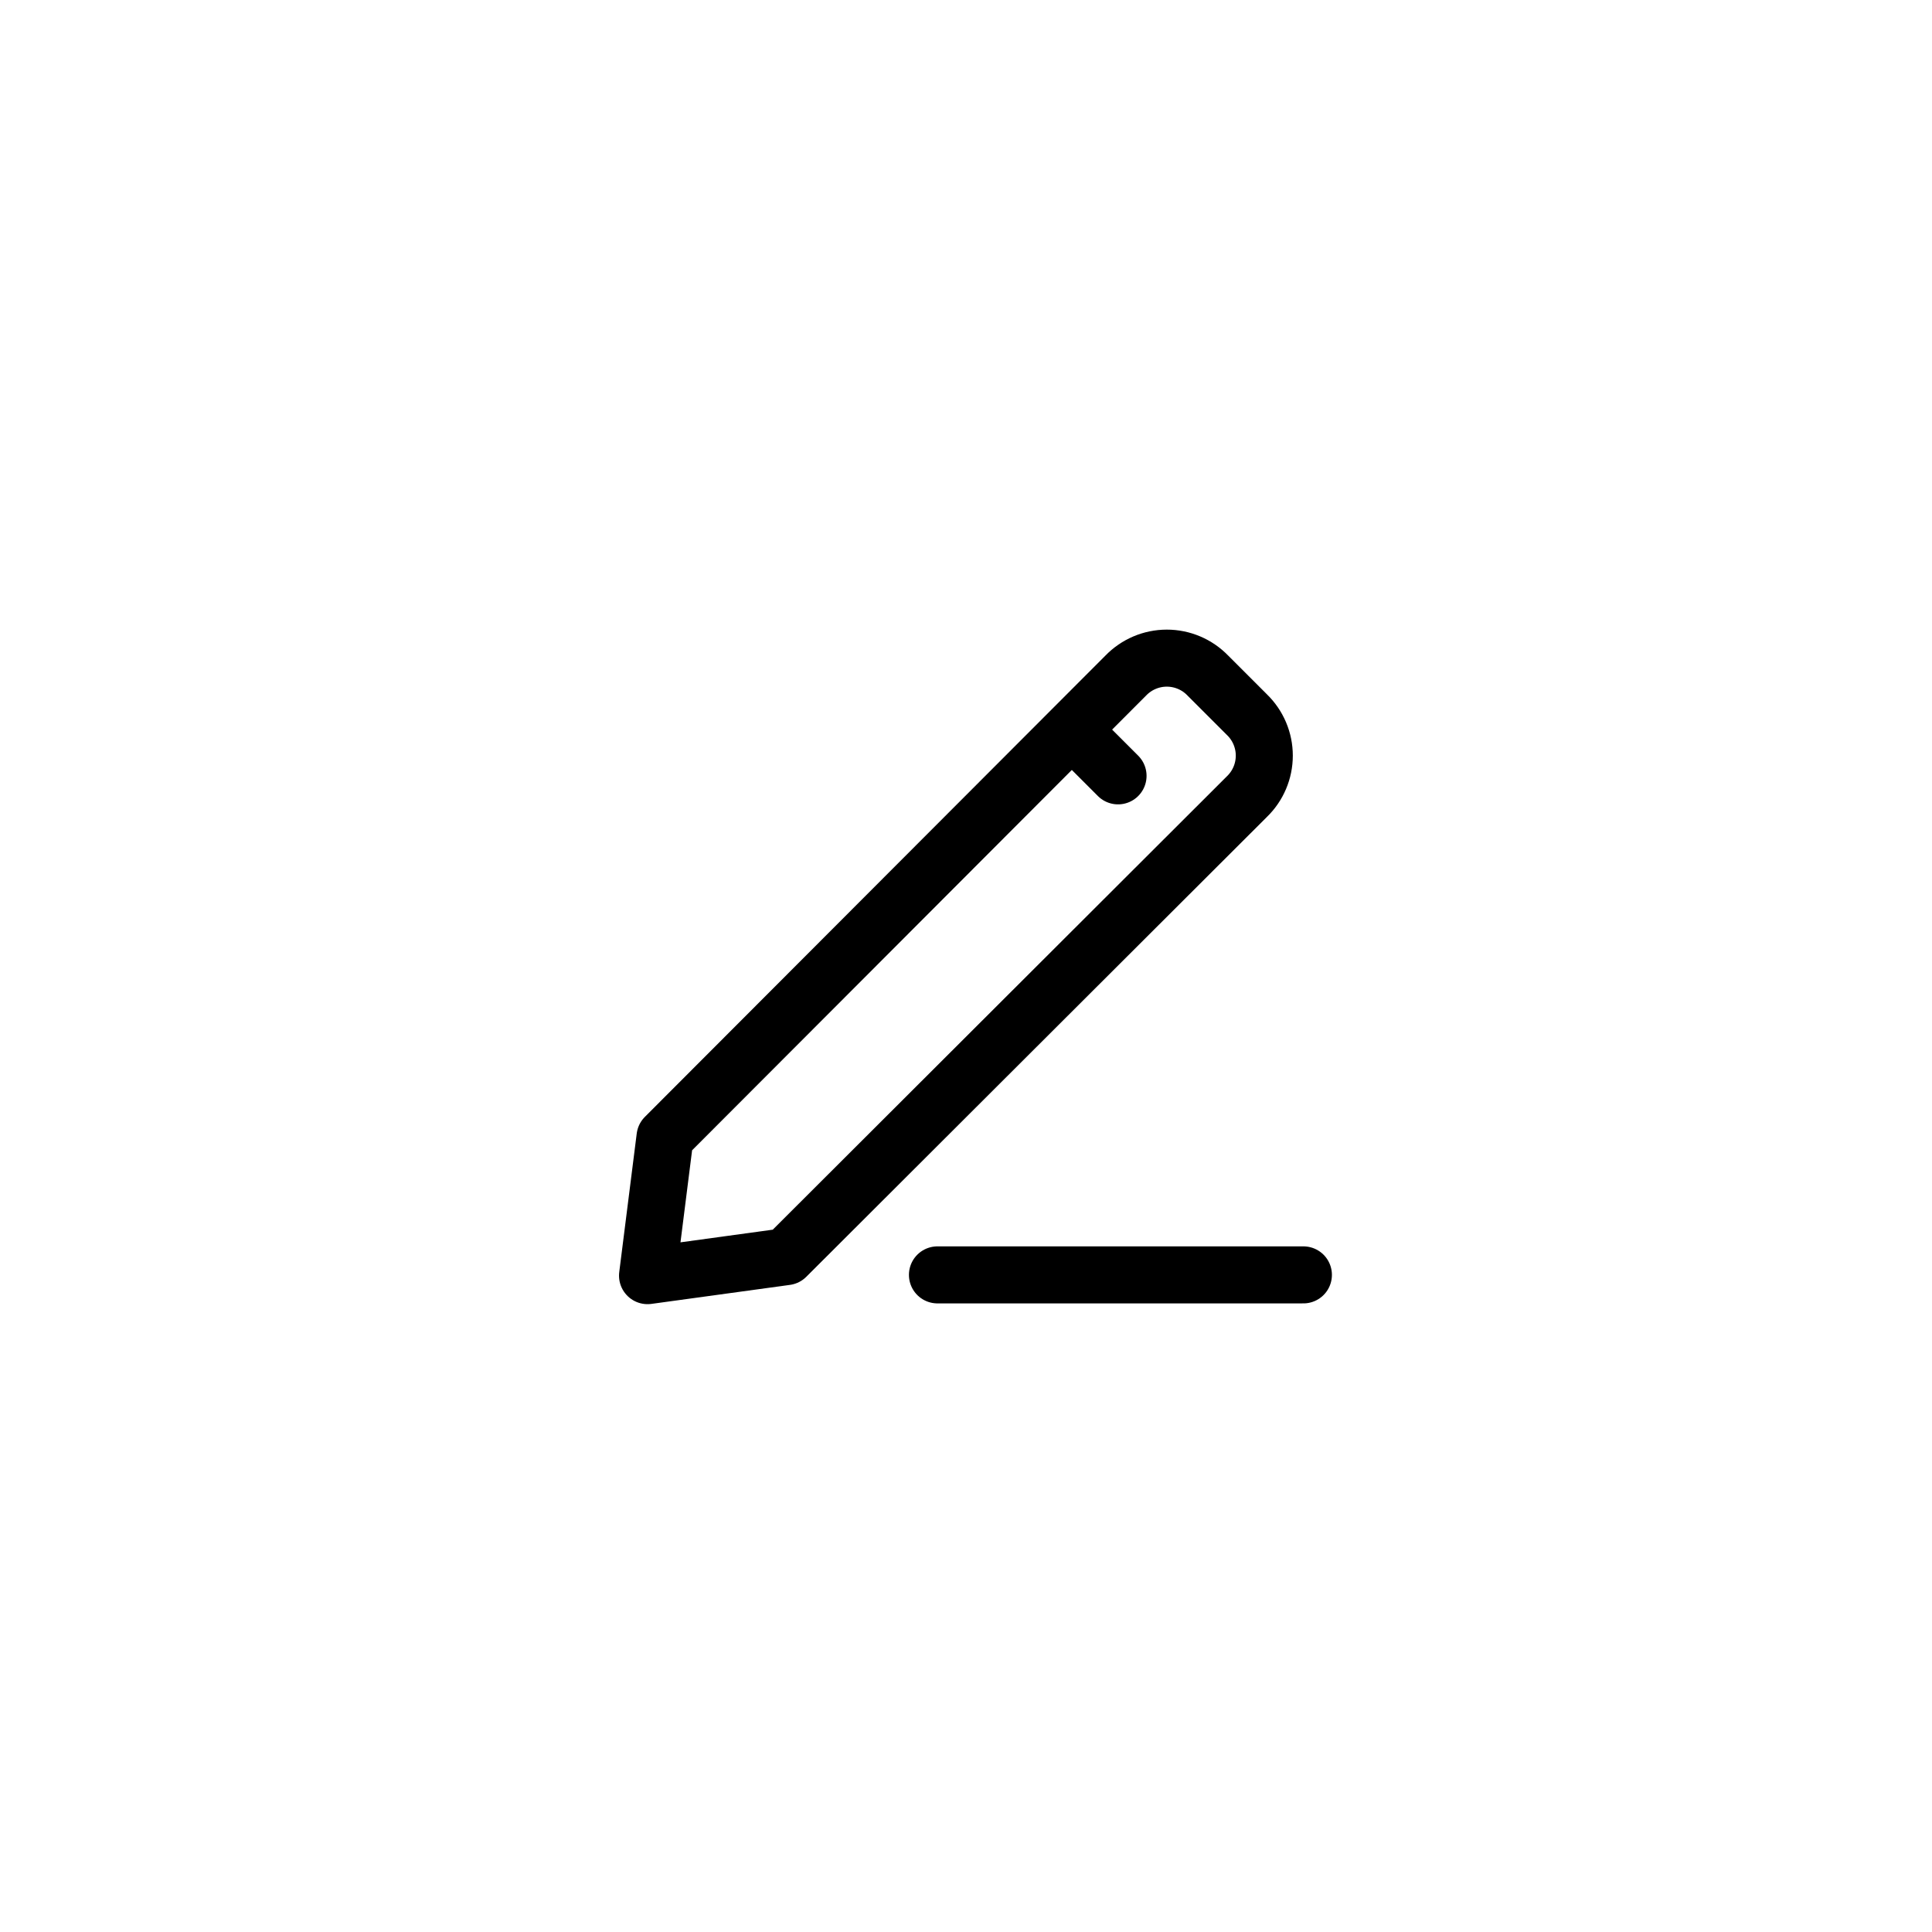 <?xml version="1.0" encoding="UTF-8"?>
<!-- Uploaded to: SVG Repo, www.svgrepo.com, Generator: SVG Repo Mixer Tools -->
<svg width="800px" height="800px" version="1.1" viewBox="144 144 512 512" xmlns="http://www.w3.org/2000/svg">
 <g fill="none" stroke="#000000" stroke-linecap="round" stroke-linejoin="round" stroke-width="3">
  <path transform="matrix(5.038 0 0 5.038 148.09 148.09)" d="m48.5 66.25h19.25"/>
  <path transform="matrix(5.038 0 0 5.038 148.09 148.09)" d="m34.17 59-0.92 7.29 7.29-1 24.24-24.199c0.584-0.565 0.913-1.343 0.913-2.155 0-0.813-0.33-1.59-0.913-2.155l-2.06-2.06c-0.565-0.583-1.342-0.913-2.155-0.913s-1.59 0.33-2.155 0.913z"/>
  <path transform="matrix(5.038 0 0 5.038 148.09 148.09)" d="m56 38 2 2"/>
 </g>
</svg>